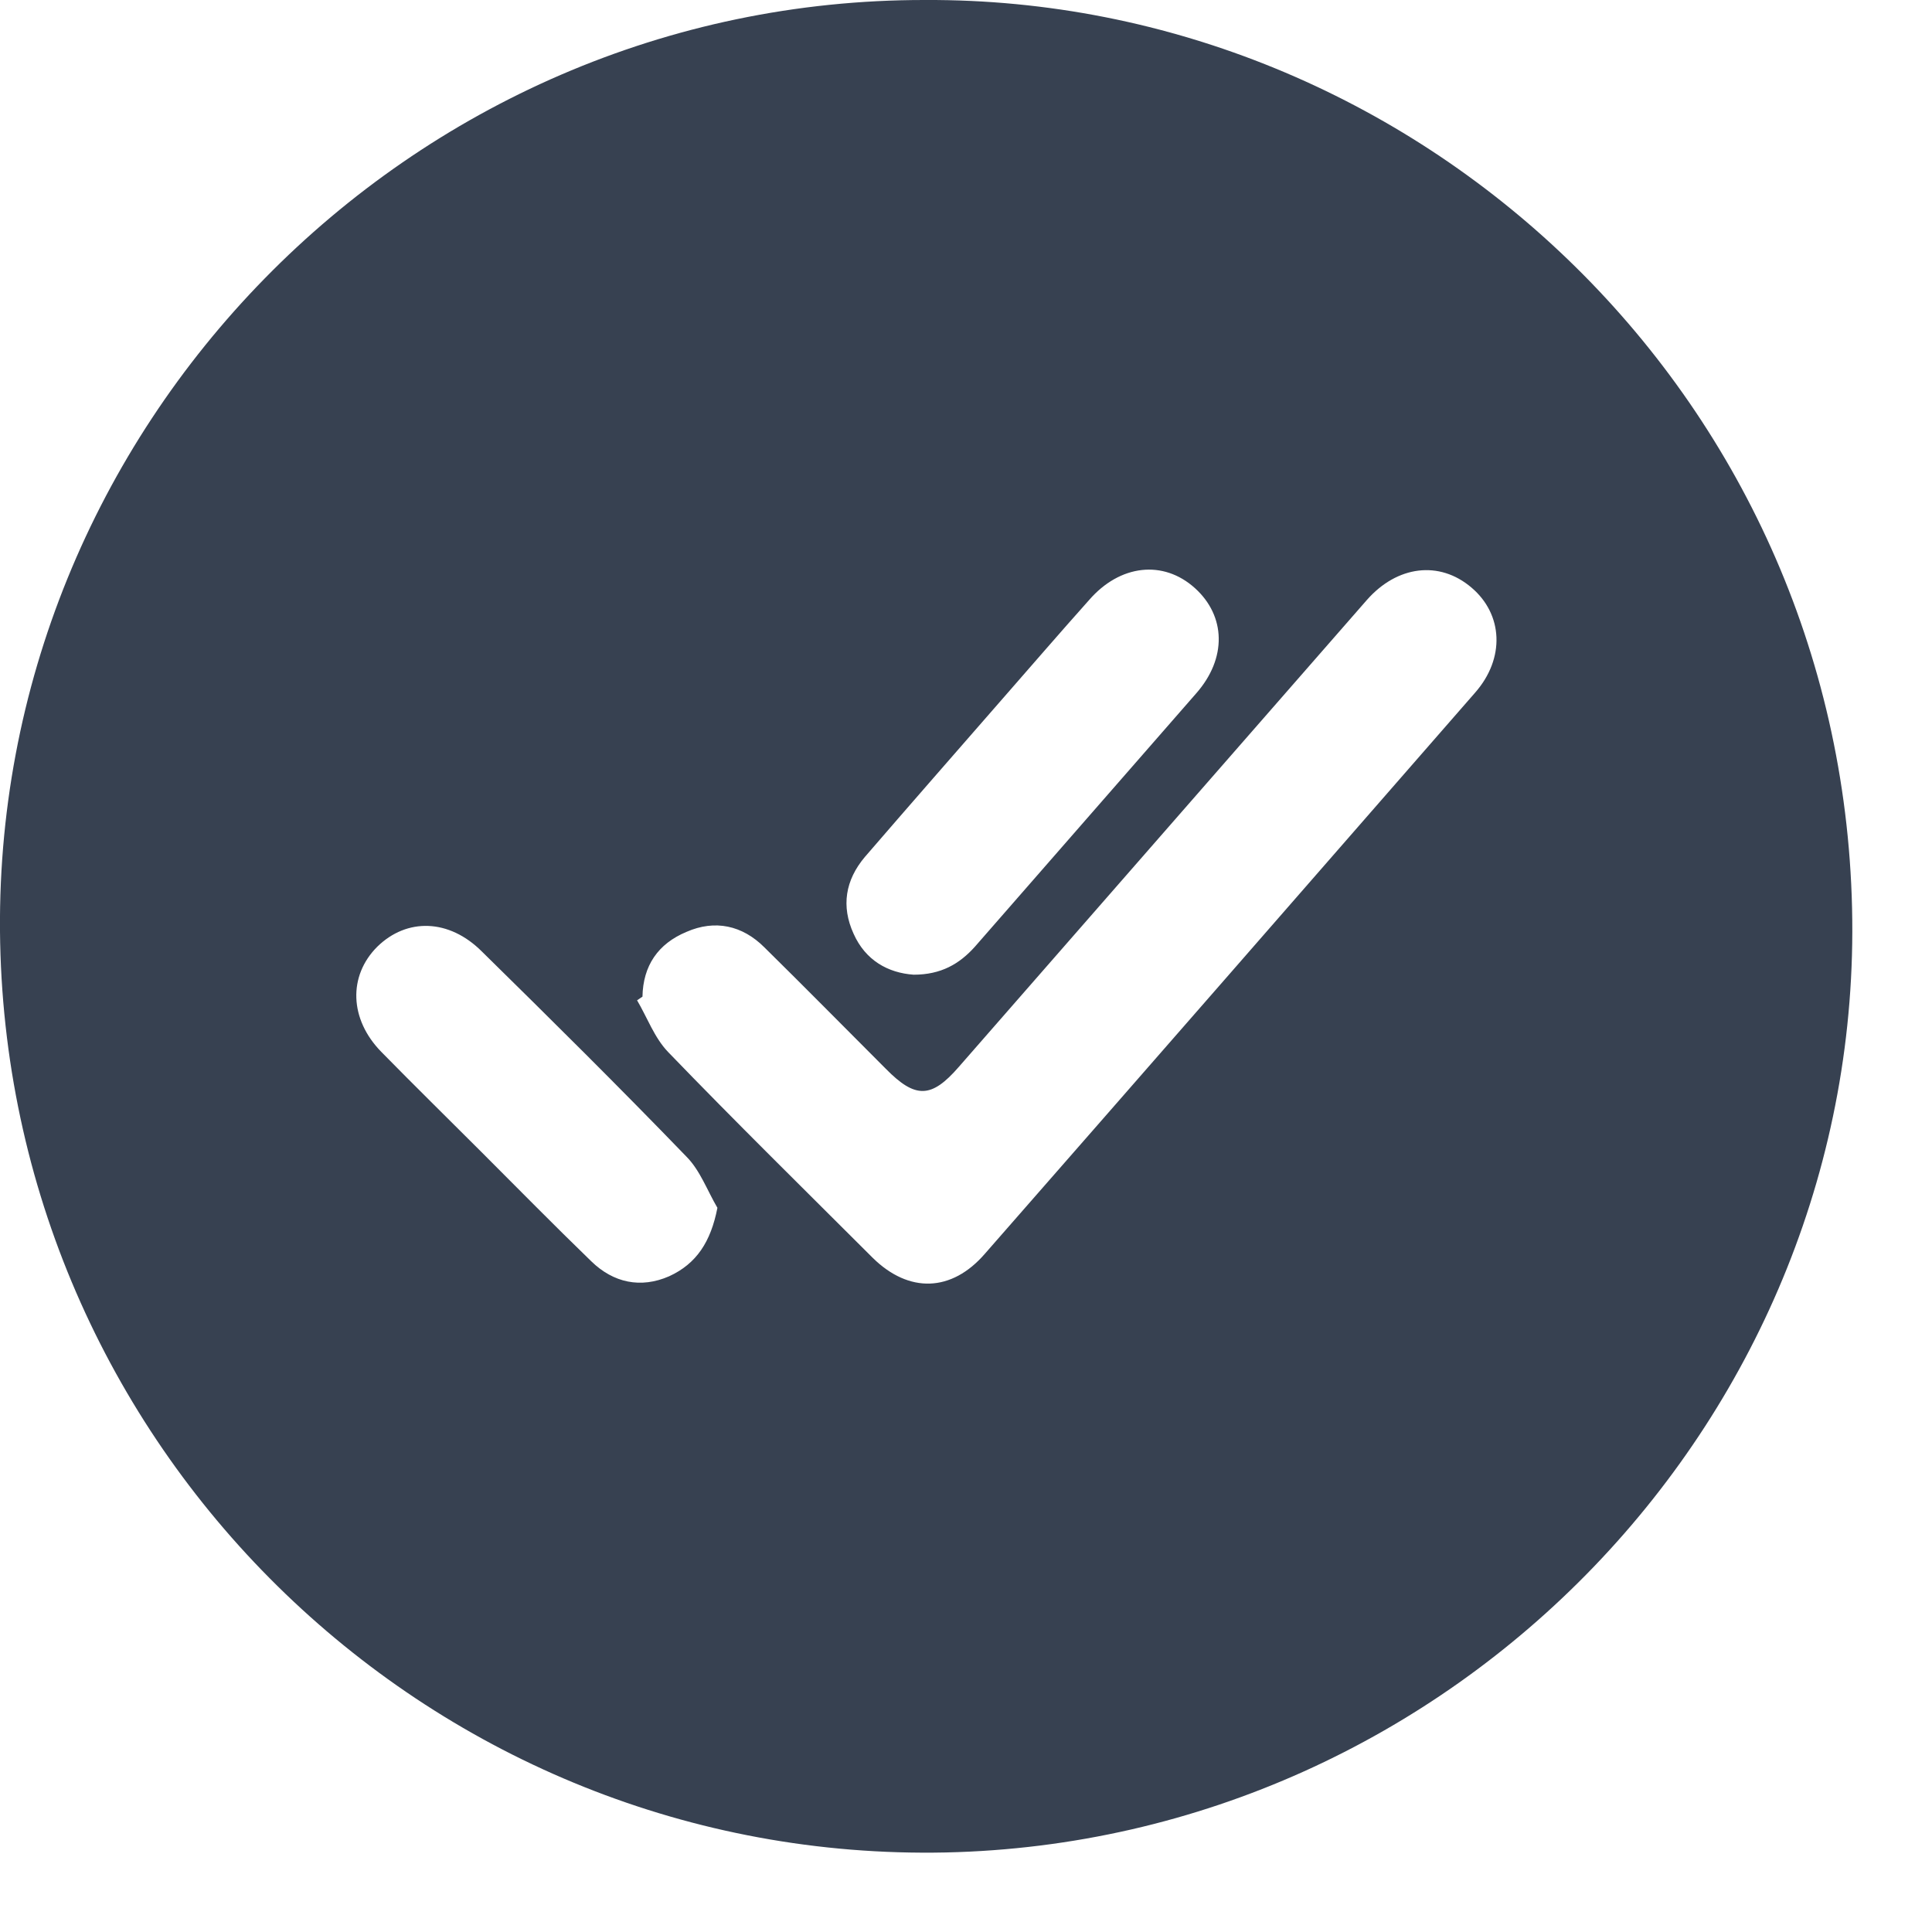 <svg width="24" height="24" viewBox="0 0 24 24" fill="none" xmlns="http://www.w3.org/2000/svg">
<path d="M11.49 0C17.584 -0.029 22.859 4.868 23.007 11.281C23.155 17.582 18.072 22.872 11.748 23.012C5.403 23.145 0.135 18.077 0.002 11.709C-0.13 5.326 5.07 -0.007 11.49 0ZM7.981 12.381C7.959 12.396 7.937 12.411 7.914 12.426C8.04 12.64 8.129 12.891 8.299 13.068C9.133 13.933 9.99 14.775 10.84 15.624C11.29 16.068 11.822 16.053 12.236 15.573C14.268 13.253 16.299 10.926 18.323 8.606C18.7 8.178 18.671 7.631 18.279 7.299C17.88 6.959 17.355 7.026 16.979 7.454C15.287 9.39 13.603 11.318 11.911 13.253C11.571 13.645 11.372 13.652 11.002 13.275C10.5 12.773 9.998 12.263 9.495 11.768C9.222 11.495 8.882 11.421 8.528 11.576C8.173 11.724 7.988 11.997 7.981 12.381ZM11.35 12.108C11.689 12.108 11.918 11.975 12.11 11.761C13.027 10.712 13.943 9.663 14.859 8.614C15.243 8.178 15.228 7.653 14.844 7.306C14.452 6.952 13.913 7.011 13.529 7.454C13.159 7.868 12.797 8.289 12.435 8.702C11.874 9.345 11.305 9.995 10.744 10.645C10.5 10.934 10.448 11.258 10.603 11.598C10.751 11.931 11.032 12.086 11.35 12.108ZM8.912 15.004C8.786 14.79 8.697 14.539 8.528 14.369C7.693 13.504 6.843 12.662 5.986 11.82C5.58 11.414 5.055 11.399 4.686 11.761C4.324 12.123 4.339 12.662 4.738 13.068C5.144 13.482 5.558 13.888 5.972 14.302C6.43 14.76 6.88 15.218 7.346 15.669C7.619 15.935 7.959 16.009 8.313 15.854C8.653 15.698 8.83 15.425 8.912 15.004Z" fill="#374151"/>
</svg>
